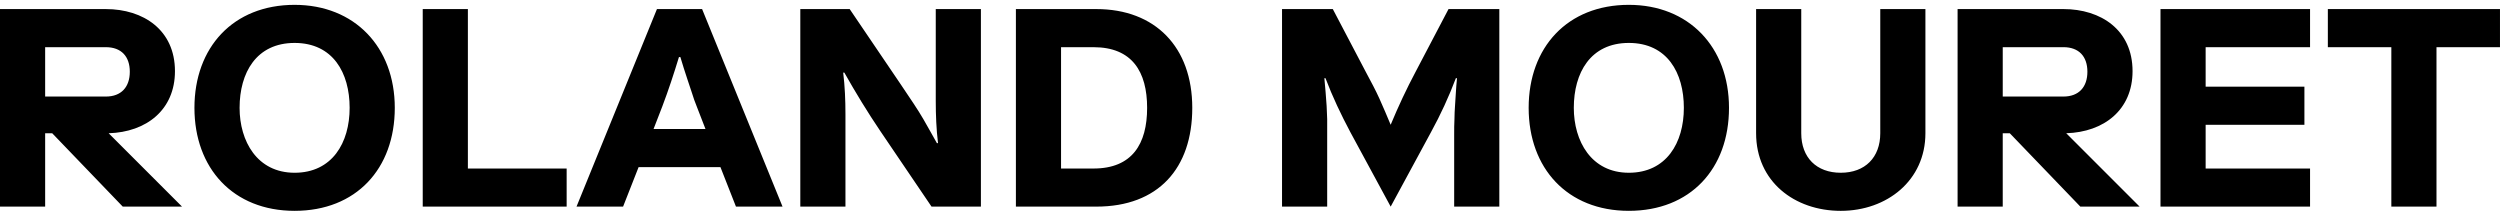 <?xml version="1.0" encoding="UTF-8" standalone="no"?>
<svg xmlns="http://www.w3.org/2000/svg" xmlns:xlink="http://www.w3.org/1999/xlink" xmlns:serif="http://www.serif.com/" width="100%" height="100%" viewBox="0 0 2050 175" version="1.1" xml:space="preserve" style="fill-rule:evenodd;clip-rule:evenodd;stroke-linejoin:round;stroke-miterlimit:2;">
  <path id="logo---roland-mouret" serif:id="logo - roland mouret" d="M0,169.423l0,-161.98l86.772,-0c30.773,-0 56.692,17.12 56.692,50.91c0,31.701 -23.37,49.983 -54.377,50.91l60.168,60.16l-48.596,0l-57.854,-60.16l-5.782,0l0,60.16l-37.023,0Zm37.023,-130.739l0,40.491l49.749,-0c12.725,-0 19.669,-7.871 19.669,-20.363c0,-12.491 -6.944,-20.128 -19.669,-20.128l-49.749,0Zm204.561,-34.709c49.054,0 82.142,34.475 82.142,84.458c-0,49.983 -31.7,84.458 -82.142,84.458c-50.442,-0 -82.143,-34.944 -82.143,-84.458c-0,-49.515 31.701,-84.458 82.143,-84.458Zm-45.12,84.458c0,27.306 14.347,53.225 45.12,53.225c30.773,-0 45.12,-24.532 45.12,-53.225c0,-28.693 -13.654,-53.225 -45.12,-53.225c-31.467,0 -45.12,24.532 -45.12,53.225Zm187.197,-80.99l-0,130.748l80.99,-0l-0,31.241l-118.012,0l0,-161.989l37.022,-0Zm155.038,-0l37.022,-0l65.952,161.98l-38.187,0l-12.725,-32.394l-67.102,-0l-12.726,32.394l-38.186,0l65.952,-161.98Zm39.796,98.344l-7.178,-18.516c-1.386,-3.467 -2.774,-7.169 -3.934,-11.104c-1.162,-3.701 -2.551,-7.403 -3.703,-11.105c-2.078,-6.015 -3.934,-12.266 -5.781,-18.281l-1.152,-0c-4.163,13.652 -8.566,27.071 -13.655,40.49l-7.177,18.516l42.58,0Zm77.759,-98.344l40.488,-0l41.887,61.78c7.637,11.339 14.114,20.822 18.518,28.459c4.403,7.637 8.096,14.346 11.103,19.669l0.927,-0c-1.386,-11.338 -1.853,-23.136 -1.853,-34.475l0,-75.433l37.022,-0l-0,161.98l-40.491,0l-41.885,-61.781c-10.647,-15.733 -20.362,-31.7 -29.621,-48.127l-0.929,-0c1.388,11.338 1.856,22.677 1.856,34.249l-0,75.668l-37.022,0l-0,-161.989Zm176.784,161.98l-0,-161.98l65.952,-0c48.361,-0 78.675,31.241 78.675,80.99c0,49.749 -27.999,80.99 -78.675,80.99l-65.952,0Zm37.024,-130.739l-0,99.507l26.613,-0c31.7,-0 43.966,-20.129 43.966,-49.749c-0,-29.621 -12.266,-49.749 -43.966,-49.749l-26.613,0l-0,-0.009Zm222.843,-31.241l26.847,51.144c2.315,4.395 4.394,8.331 6.249,11.798c1.855,3.467 3.467,6.944 5.088,10.411c3.244,7.178 6.252,14.346 9.259,21.524c6.251,-15.04 12.959,-29.386 20.596,-43.733l26.847,-51.144l41.654,-0l-0,161.98l-37.025,0l0,-59.007c0,-4.629 0,-8.789 0.234,-12.725c-0,-3.701 0.233,-7.403 0.459,-10.879c0.226,-3.476 0.459,-7.169 0.693,-10.879c0.236,-3.467 0.459,-7.403 0.929,-11.798l-0.929,-0c-5.781,15.274 -12.5,29.855 -20.362,44.201l-33.088,61.087l-33.088,-61.087c-7.637,-14.346 -14.578,-28.927 -20.362,-44.201l-0.926,-0c0.692,7.637 1.385,15.04 1.855,22.677c0.233,3.467 0.233,7.168 0.459,10.879l0,71.732l-37.024,0l-0,-161.98l41.653,-0l-0.018,-0Zm242.736,-3.468c49.055,0 82.142,34.475 82.142,84.458c0,49.983 -31.699,84.458 -82.142,84.458c-50.442,-0 -82.142,-34.944 -82.142,-84.458c0,-49.515 31.7,-84.458 82.142,-84.458Zm-45.12,84.458c0,27.306 14.347,53.225 45.12,53.225c30.774,-0 45.121,-24.532 45.121,-53.225c-0,-28.693 -13.655,-53.225 -45.121,-53.225c-31.466,0 -45.12,24.532 -45.12,53.225Zm149.48,-80.99l37.024,-0l0,101.82c0,19.904 12.5,32.395 32.395,32.395c19.893,-0 32.395,-12.5 32.395,-32.395l0,-101.82l37.022,-0l-0,101.82c-0,38.645 -31.466,63.636 -69.417,63.636c-37.95,0 -69.419,-24.063 -69.419,-63.636l0,-101.82Zm165.223,161.98l0,-161.98l86.772,-0c30.773,-0 56.694,17.12 56.694,50.91c-0,31.701 -23.37,49.983 -54.379,50.91l60.16,60.16l-48.595,0l-57.856,-60.16l-5.782,0l0,60.16l-37.021,0l0.007,0Zm37.025,-130.739l-0,40.491l49.747,-0c12.725,-0 19.669,-7.871 19.669,-20.363c0,-12.491 -6.944,-20.128 -19.669,-20.128l-49.747,0Zm129.351,130.748l0,-161.989l122.643,-0l0,31.241l-85.619,0l0,32.395l80.99,-0l0,31.241l-80.99,0l0,35.871l85.619,-0l0,31.241l-122.643,0Zm137.224,-161.989l141.158,-0l0,31.241l-52.064,0l0,130.739l-37.022,0l0,-130.739l-52.064,0l0,-31.241l-0.008,-0Z" style="fill-rule:nonzero;"></path>
</svg>
